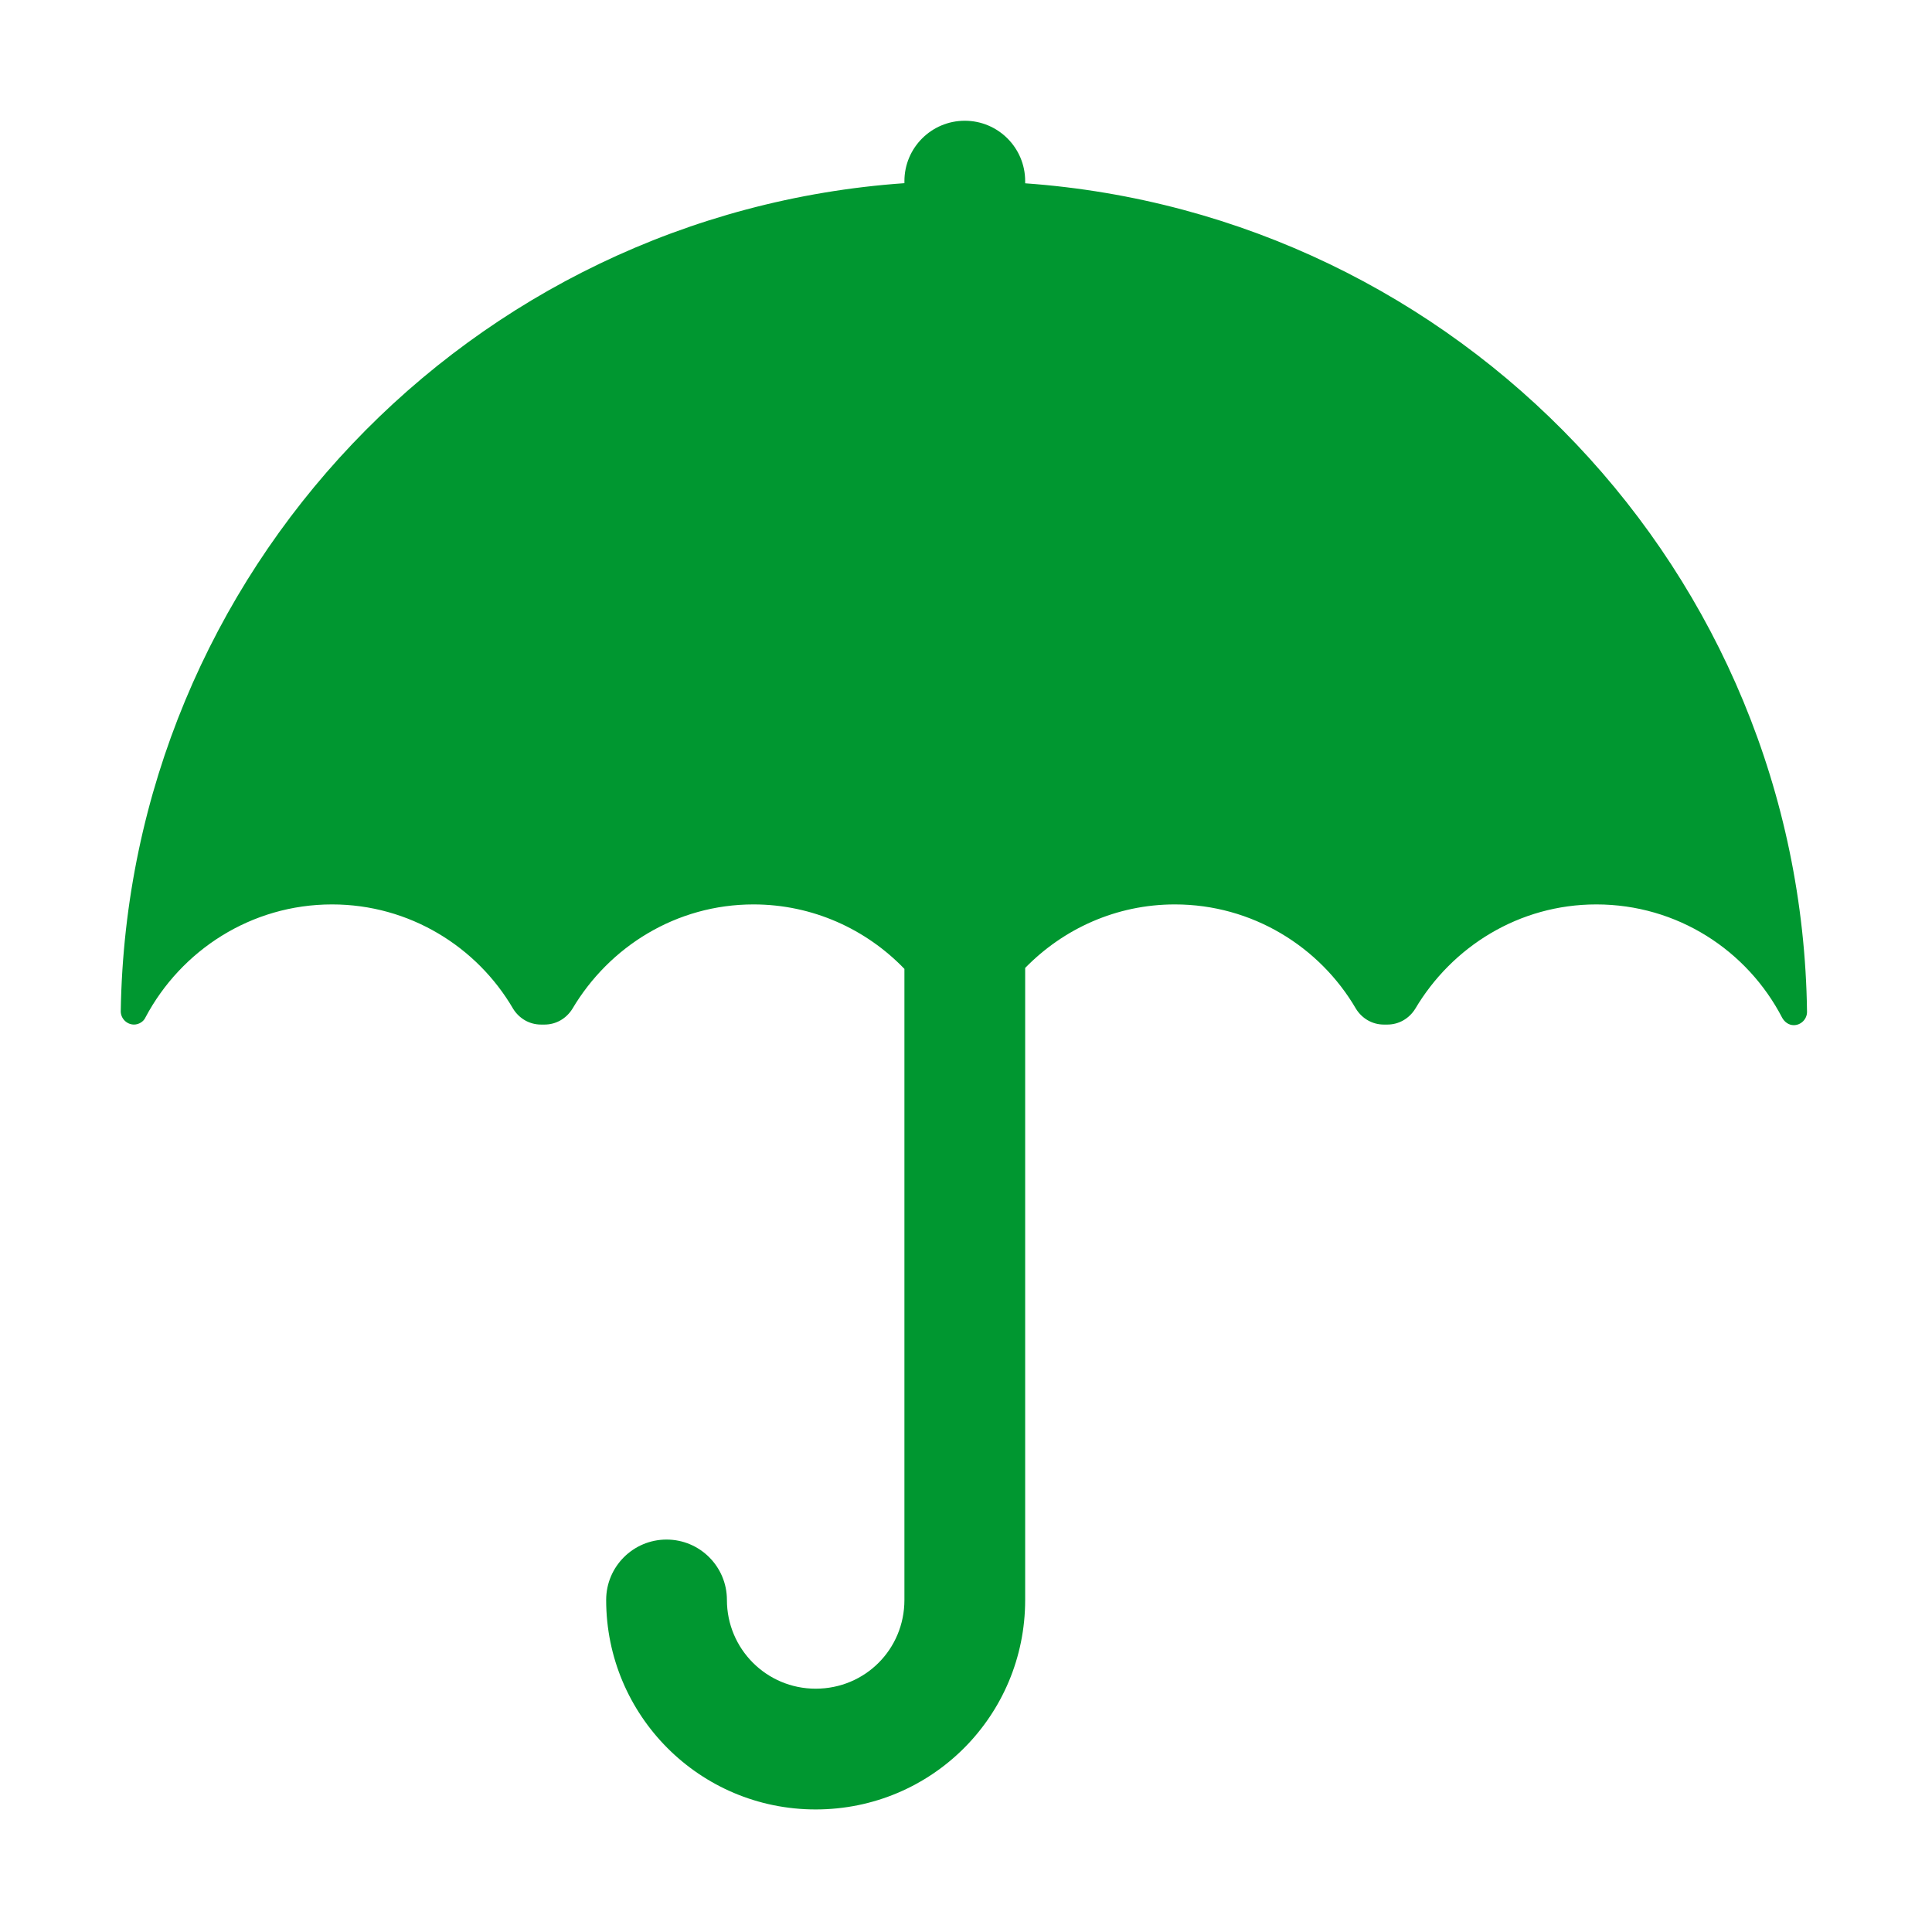 <?xml version="1.0" encoding="UTF-8"?> <svg xmlns="http://www.w3.org/2000/svg" viewBox="1984 2484 32 32" width="32" height="32" data-guides="{&quot;vertical&quot;:[],&quot;horizontal&quot;:[]}"><path fill="#009730" stroke="none" fill-opacity="1" stroke-width="1" stroke-opacity="1" color="rgb(51, 51, 51)" font-size-adjust="none" id="tSvgc25527b587" title="Path 11" d="M 2000.98 2487 C 2000.98 2486.448 2000.532 2486 1999.98 2486C 1999.428 2486 1998.98 2486.448 1998.98 2487C 1998.98 2487.011 1998.98 2487.023 1998.98 2487.034C 1991.792 2487.537 1986.115 2493.471 1986 2500.75C 1986 2500.87 1986.1 2500.97 1986.22 2500.97C 1986.3 2500.97 1986.38 2500.92 1986.41 2500.85C 1987 2499.74 1988.16 2498.98 1989.5 2498.98C 1990.78 2498.98 1991.9 2499.68 1992.5 2500.71C 1992.6 2500.87 1992.77 2500.97 1992.96 2500.97C 1992.98 2500.97 1993 2500.97 1993.02 2500.97C 1993.21 2500.97 1993.38 2500.87 1993.48 2500.71C 1994.09 2499.68 1995.2 2498.98 1996.48 2498.98C 1997.461 2498.98 1998.349 2499.392 1998.98 2500.048C 1998.98 2503.532 1998.98 2507.016 1998.98 2510.5C 1998.98 2511.318 1998.328 2511.97 1997.51 2511.97C 1996.695 2511.97 1996.04 2511.31 1996.04 2510.5C 1996.04 2509.948 1995.592 2509.5 1995.04 2509.5C 1994.488 2509.5 1994.04 2509.948 1994.04 2510.5C 1994.04 2512.41 1995.585 2513.97 1997.51 2513.97C 1999.432 2513.97 2000.98 2512.422 2000.98 2510.5C 2000.98 2507.011 2000.98 2503.521 2000.98 2500.032C 2001.612 2499.385 2002.487 2498.98 2003.46 2498.98C 2004.74 2498.98 2005.86 2499.68 2006.46 2500.71C 2006.56 2500.87 2006.73 2500.97 2006.92 2500.97C 2006.94 2500.97 2006.96 2500.97 2006.98 2500.97C 2007.17 2500.97 2007.34 2500.87 2007.44 2500.71C 2008.05 2499.68 2009.16 2498.98 2010.44 2498.98C 2011.78 2498.98 2012.94 2499.74 2013.52 2500.86C 2013.56 2500.93 2013.63 2500.98 2013.71 2500.98C 2013.83 2500.98 2013.93 2500.88 2013.93 2500.76C 2013.834 2493.478 2008.159 2487.548 2000.98 2487.036C 2000.98 2487.024 2000.98 2487.012 2000.98 2487Z"></path><defs></defs></svg> 